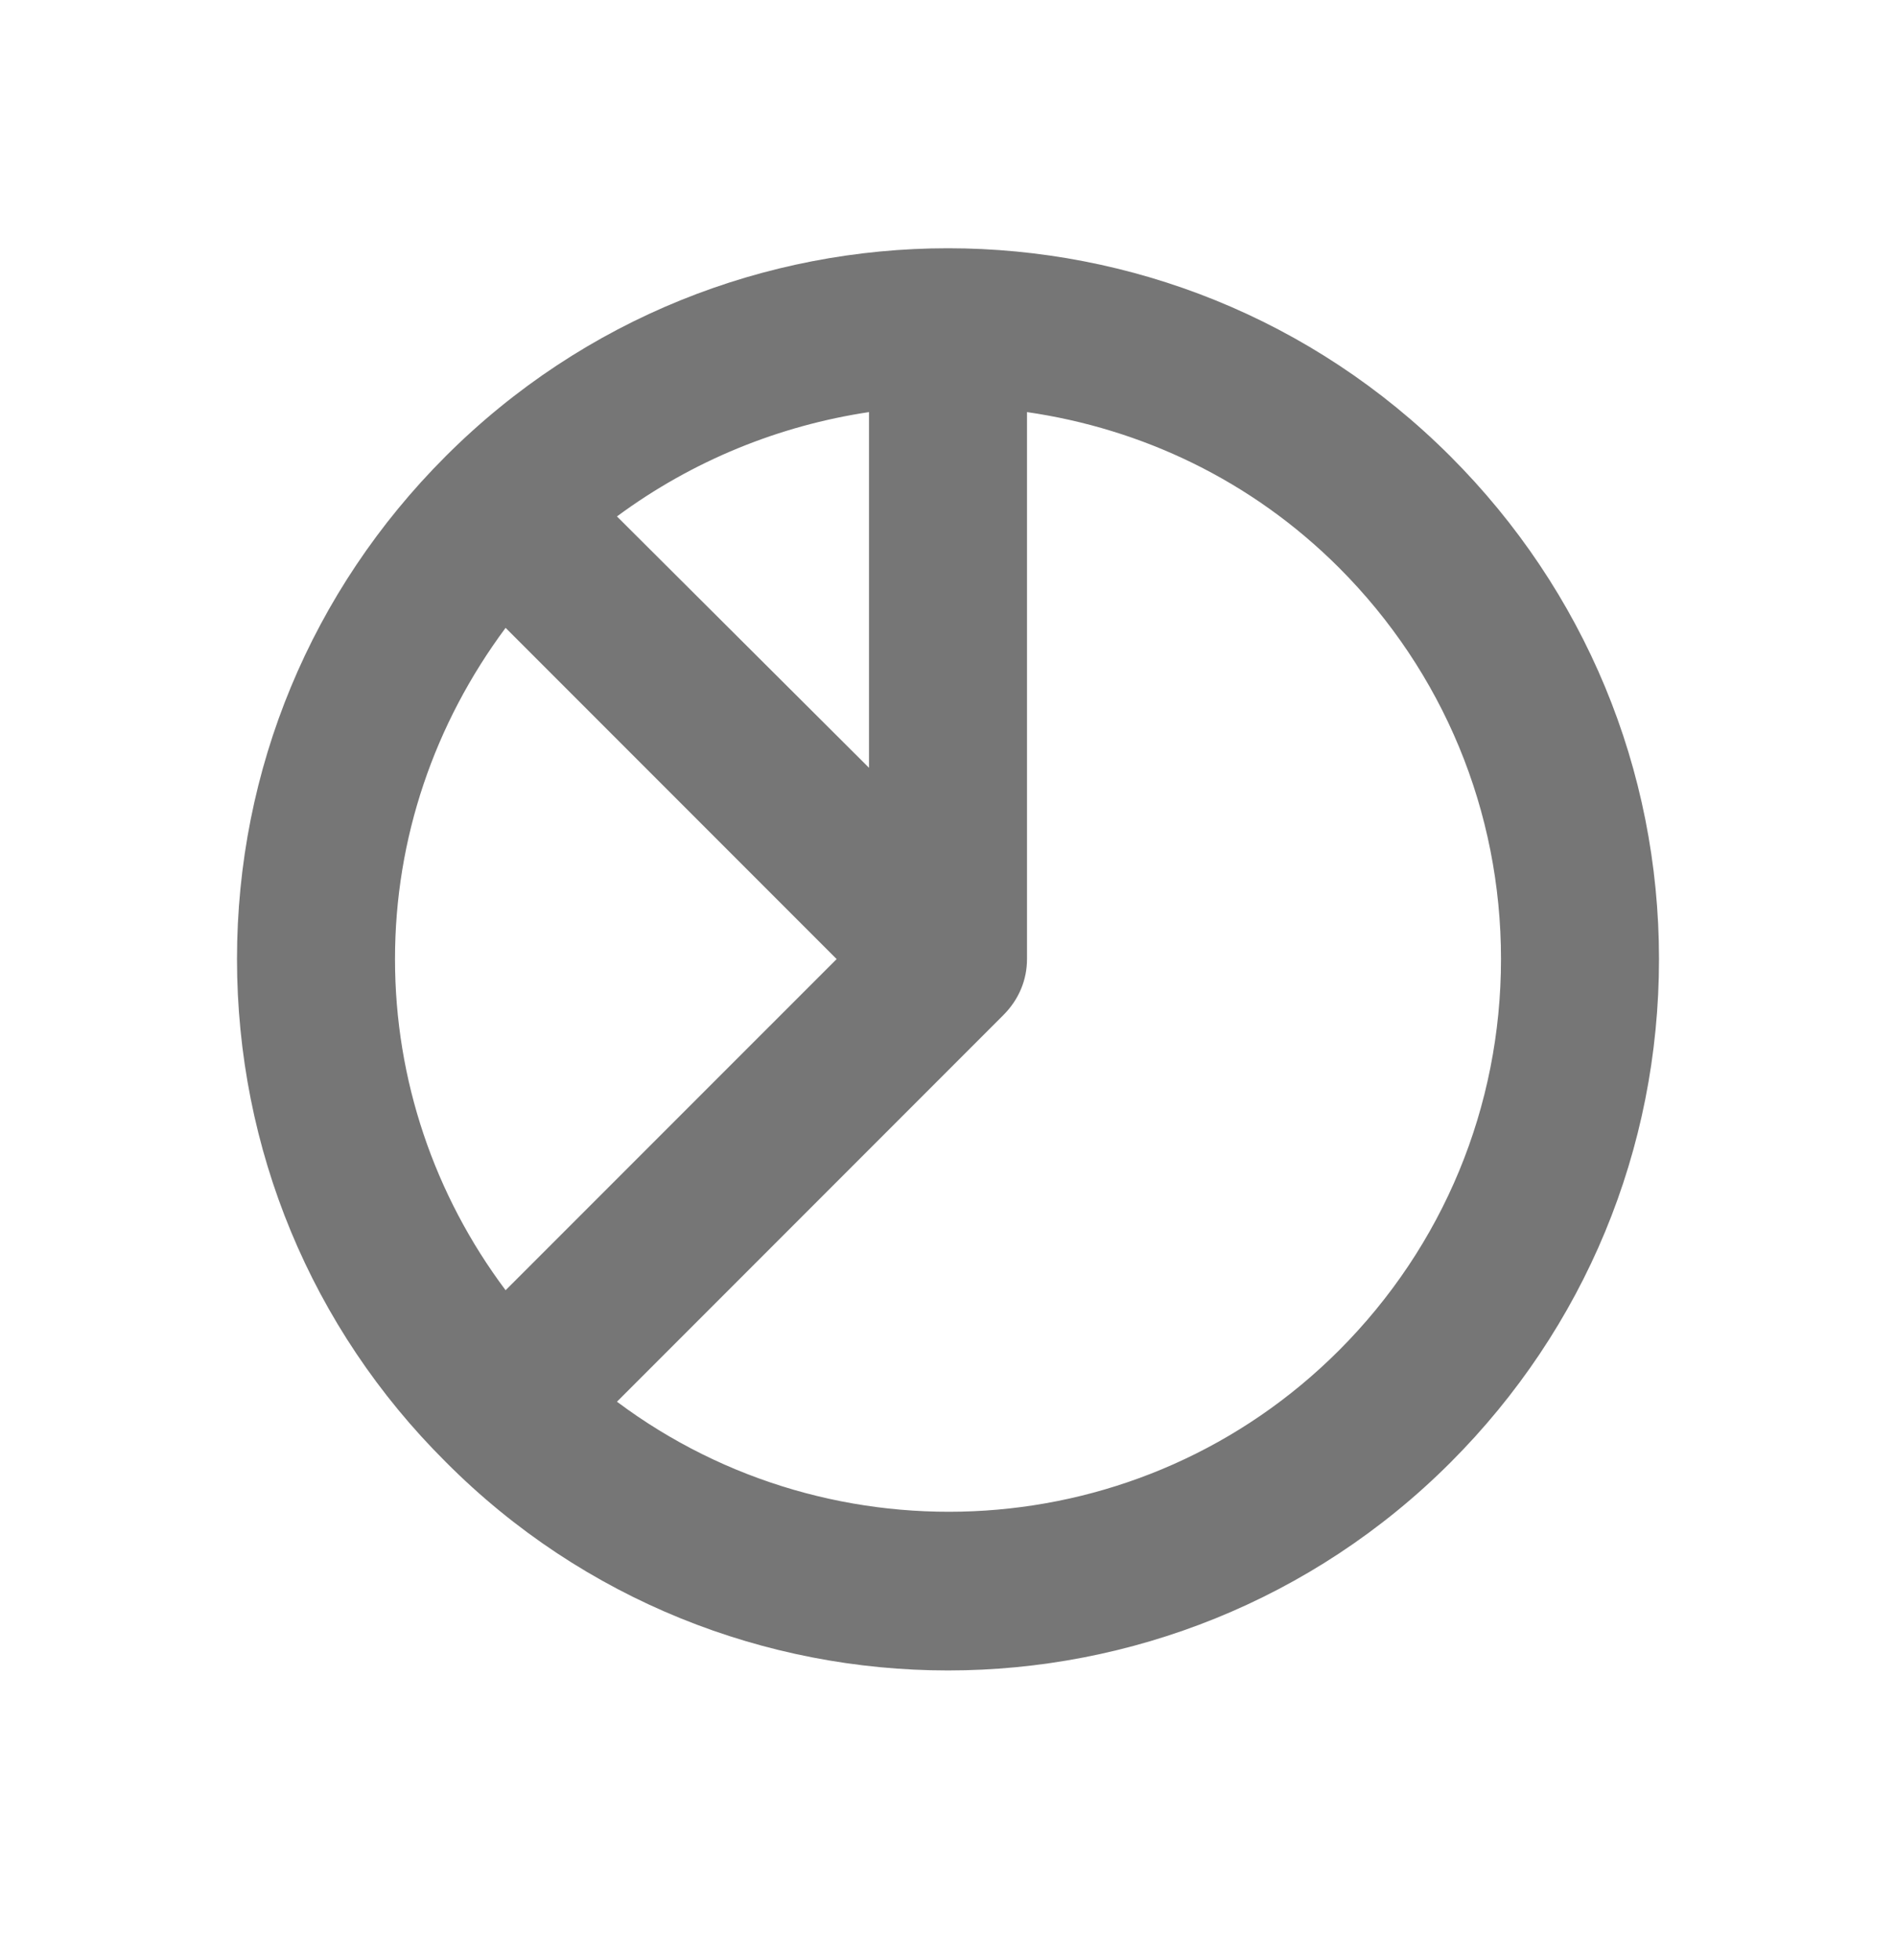 <svg width="30" height="31" viewBox="0 0 30 31" fill="none" xmlns="http://www.w3.org/2000/svg">
<path d="M7.05 7.217C4.925 9.342 3.75 12.167 3.75 15.167C3.75 18.167 4.925 21.004 7.05 23.117C9.238 25.317 12.125 26.417 15 26.417C17.875 26.417 20.762 25.317 22.95 23.129C25.075 21.004 26.25 18.179 26.25 15.167C26.25 12.167 25.075 9.342 22.95 7.217C18.562 2.829 11.438 2.829 7.05 7.217ZM9.762 8.167C10.963 7.279 12.338 6.729 13.75 6.517V12.142L9.762 8.167ZM6.25 15.167C6.25 13.254 6.875 11.442 8 9.929L13.238 15.167L8 20.404C6.875 18.904 6.25 17.079 6.25 15.167ZM21.188 21.354C18.075 24.467 13.188 24.729 9.762 22.167L15.875 16.054C16.125 15.804 16.25 15.492 16.25 15.167V6.517C18.062 6.779 19.8 7.592 21.188 8.979C22.837 10.629 23.75 12.829 23.75 15.167C23.75 17.504 22.837 19.704 21.188 21.354Z" fill="#767676"/>
</svg>